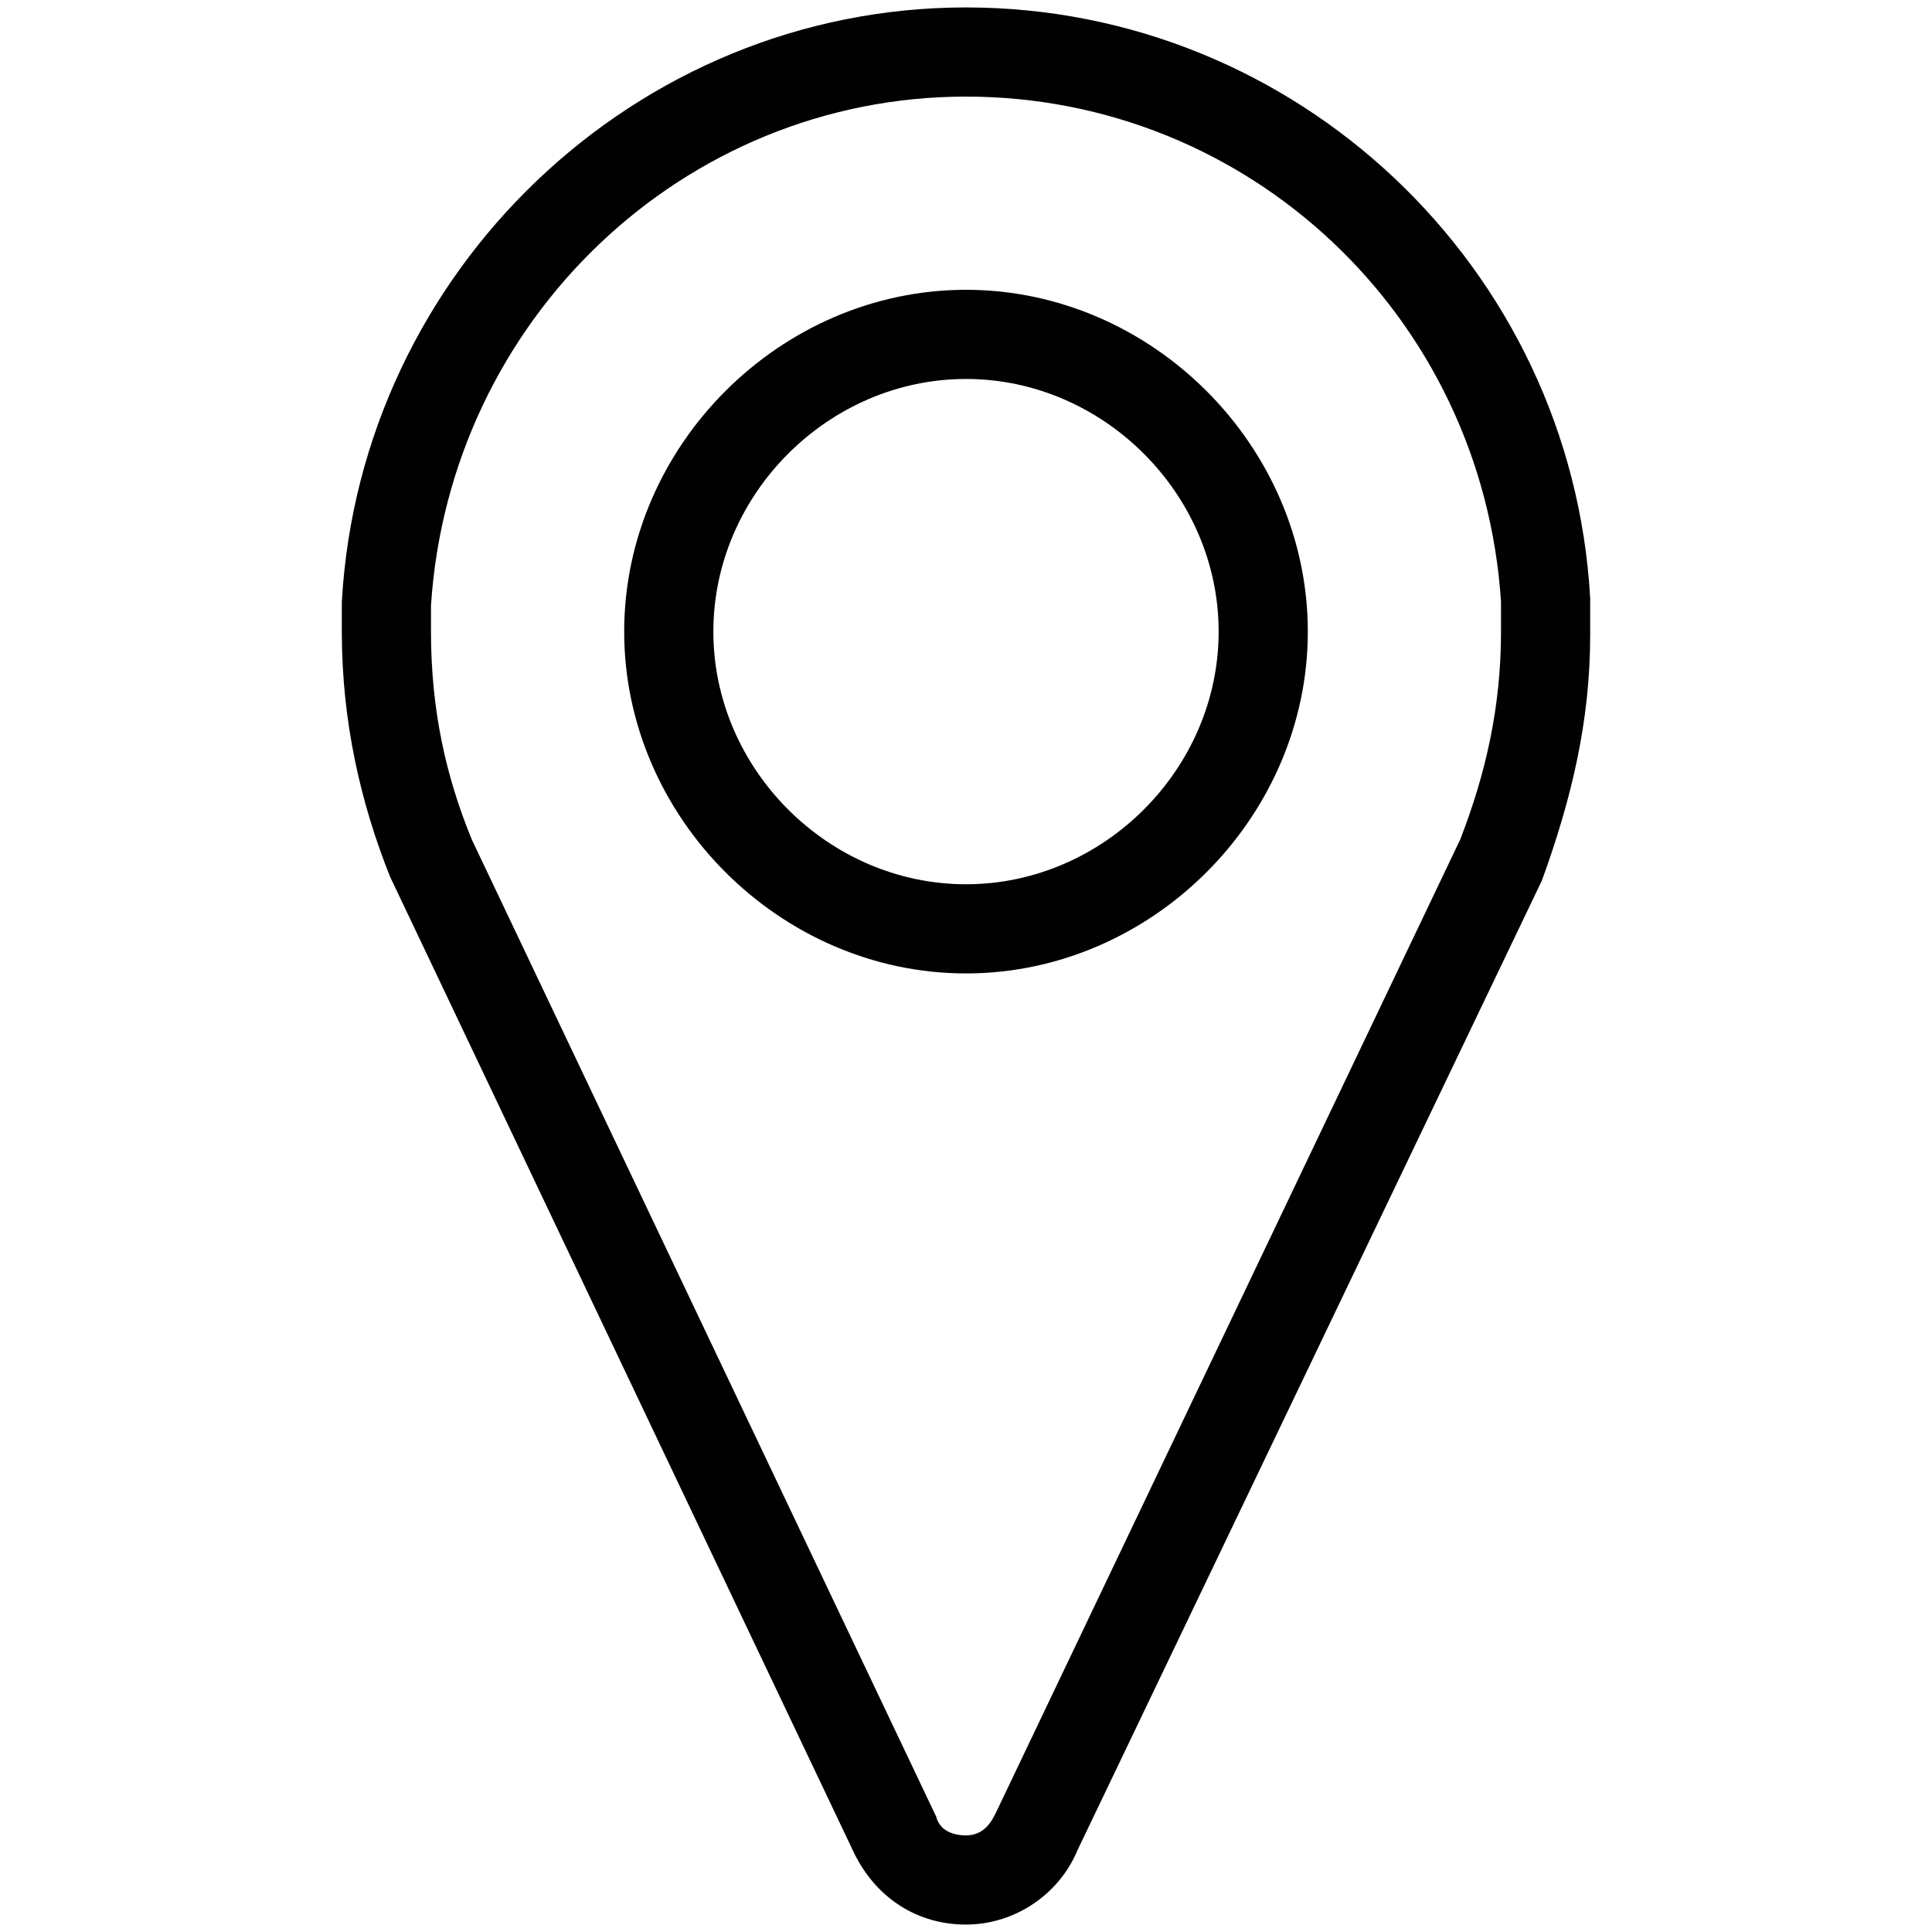 <svg xmlns="http://www.w3.org/2000/svg" viewBox="0 0 52 52"><path d="M26 51.8c-1.3 0-2.4-.7-3-1.9L10.5 23.6c-.8-2-1.3-4.2-1.3-6.6v-.8C9.7 7.3 17.1.2 26 .2s16.3 7 16.8 15.9v1c0 2.3-.5 4.4-1.3 6.6L29 49.8c-.5 1.2-1.7 2-3 2zm0-49.2c-7.6 0-13.9 6-14.4 13.7v.7c0 2.1.4 3.9 1.1 5.6l12.5 26.3c.1.4.5.5.8.5.5 0 .7-.4.8-.6l12.5-26.2c.7-1.8 1.1-3.6 1.1-5.6v-.8C39.9 8.5 33.6 2.6 26 2.6zm0 23.6c-5 0-9.2-4.2-9.2-9.2S21 7.8 26 7.8s9.2 4.2 9.2 9.2-4.2 9.2-9.2 9.2zm0-16c-3.7 0-6.8 3.1-6.8 6.8s3.1 6.8 6.8 6.8 6.8-3.1 6.8-6.8-3.1-6.8-6.8-6.8z" fill="#010101"/></svg>